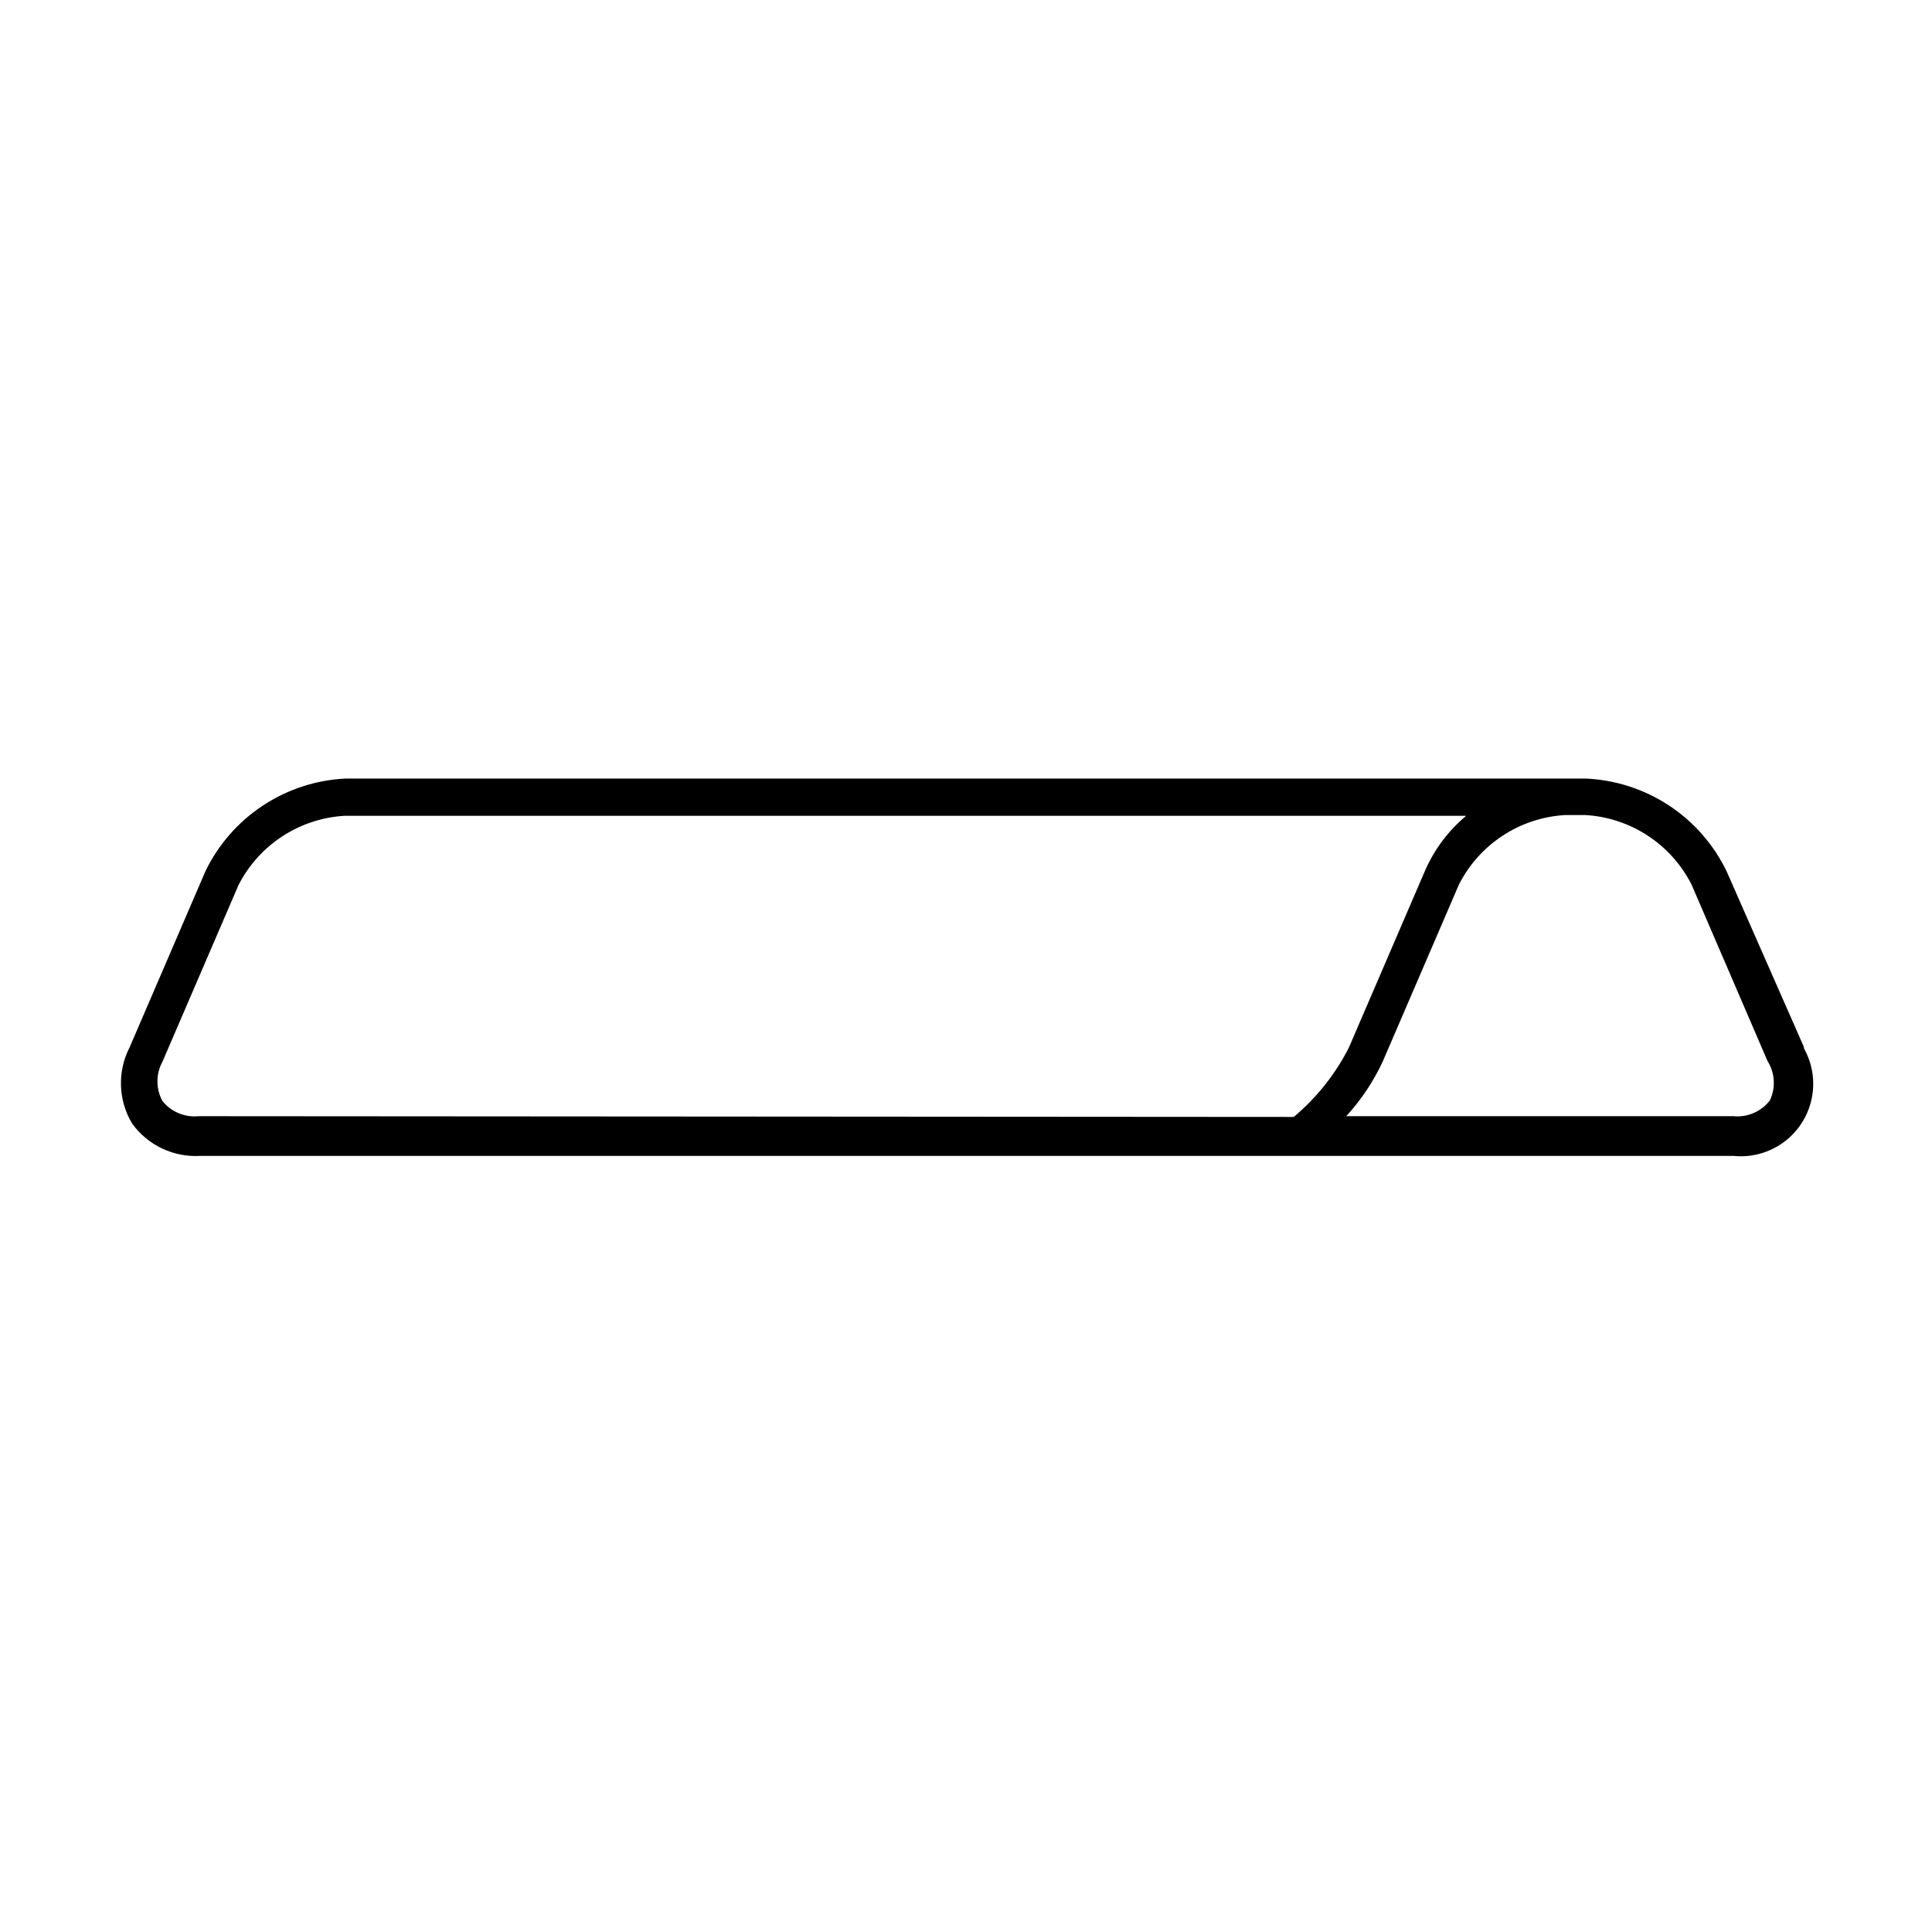 <?xml version="1.0" encoding="UTF-8"?>
<!-- Uploaded to: SVG Repo, www.svgrepo.com, Generator: SVG Repo Mixer Tools -->
<svg fill="#000000" width="800px" height="800px" version="1.1" viewBox="144 144 512 512" xmlns="http://www.w3.org/2000/svg">
 <path d="m622.03 421.41-20.504-46.602c-3.438-7.07-8.723-13.078-15.293-17.387-6.574-4.309-14.188-6.762-22.039-7.098h-328.54c-7.828 0.359-15.41 2.828-21.953 7.137-6.543 4.309-11.805 10.301-15.227 17.348l-20.152 46.805c-3.266 6.387-2.996 14.008 0.703 20.152 4.144 5.731 10.922 8.961 17.984 8.562h406.38c4.68 0.477 9.375-0.785 13.188-3.543 3.812-2.758 6.477-6.82 7.492-11.414s0.309-9.402-1.988-13.508zm-425.42 18.391c-3.668 0.363-7.269-1.152-9.57-4.031-1.758-3.238-1.758-7.141 0-10.379l20.152-46.805c5.438-10.688 16.141-17.688 28.113-18.387h297.25c-4.734 3.945-8.48 8.949-10.934 14.609l-20.152 46.805c-3.574 7.055-8.547 13.309-14.609 18.387zm416.3-4.031h0.004c-2.305 2.879-5.906 4.394-9.574 4.031h-102.57c3.977-4.34 7.258-9.266 9.723-14.613l20.152-46.805v0.004c5.438-10.691 16.141-17.691 28.113-18.391h5.391c11.973 0.699 22.672 7.699 28.113 18.391l20.152 46.805v-0.004c2.004 3.195 2.211 7.195 0.551 10.582z"/>
</svg>
